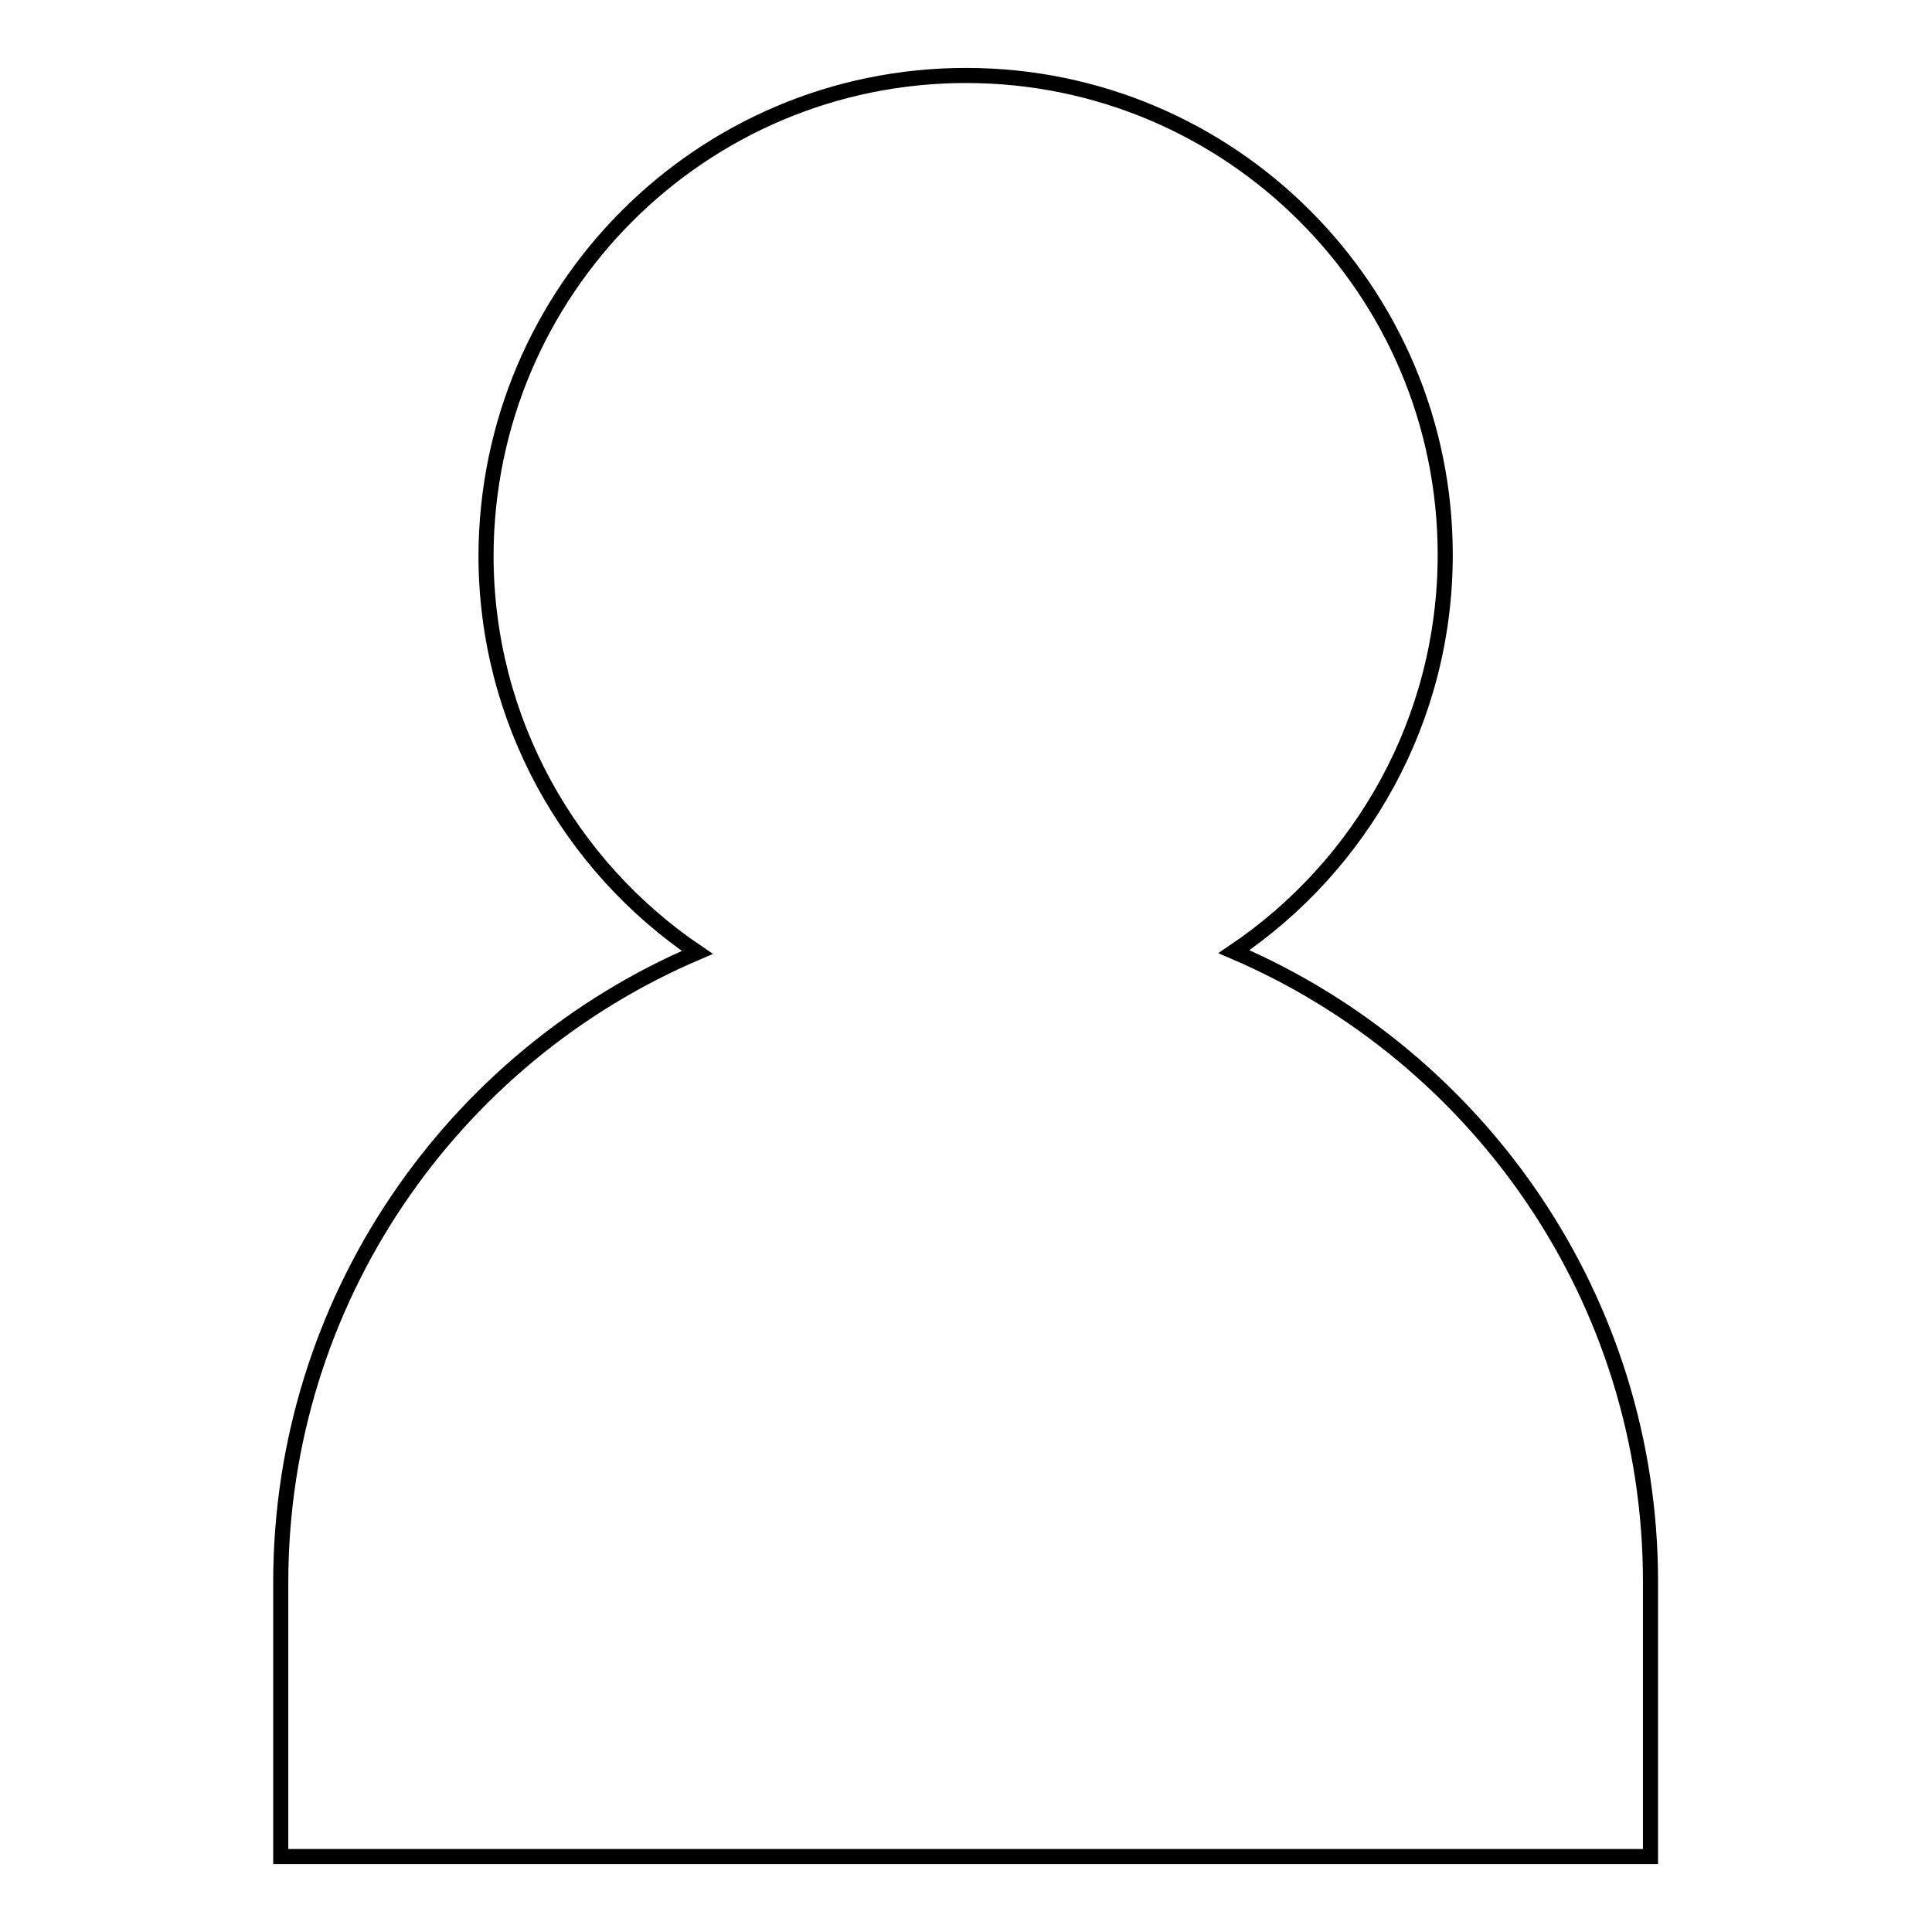 <?xml version="1.0" encoding="utf-8"?>
<!-- Svg Vector Icons : http://www.onlinewebfonts.com/icon -->
<!DOCTYPE svg PUBLIC "-//W3C//DTD SVG 1.1//EN" "http://www.w3.org/Graphics/SVG/1.1/DTD/svg11.dtd">
<svg version="1.1" xmlns="http://www.w3.org/2000/svg" xmlns:xlink="http://www.w3.org/1999/xlink" x="0px" y="0px" viewBox="0 0 256 256" enable-background="new 0 0 256 256" xml:space="preserve">
<g> <path stroke-width="2" fill-opacity="0" stroke="#000000"  d="M92.4,126.2c-16.9-11.4-28-30.8-28-52.6C64.5,38.5,92.9,10,128,10s63.5,28.5,63.5,63.5 c0,21.9-11.1,41.2-28,52.6c32.4,13.9,55.2,46,55.2,83.5V246H37.2v-36.3C37.2,172.2,60,140,92.4,126.2z"/></g>
</svg>